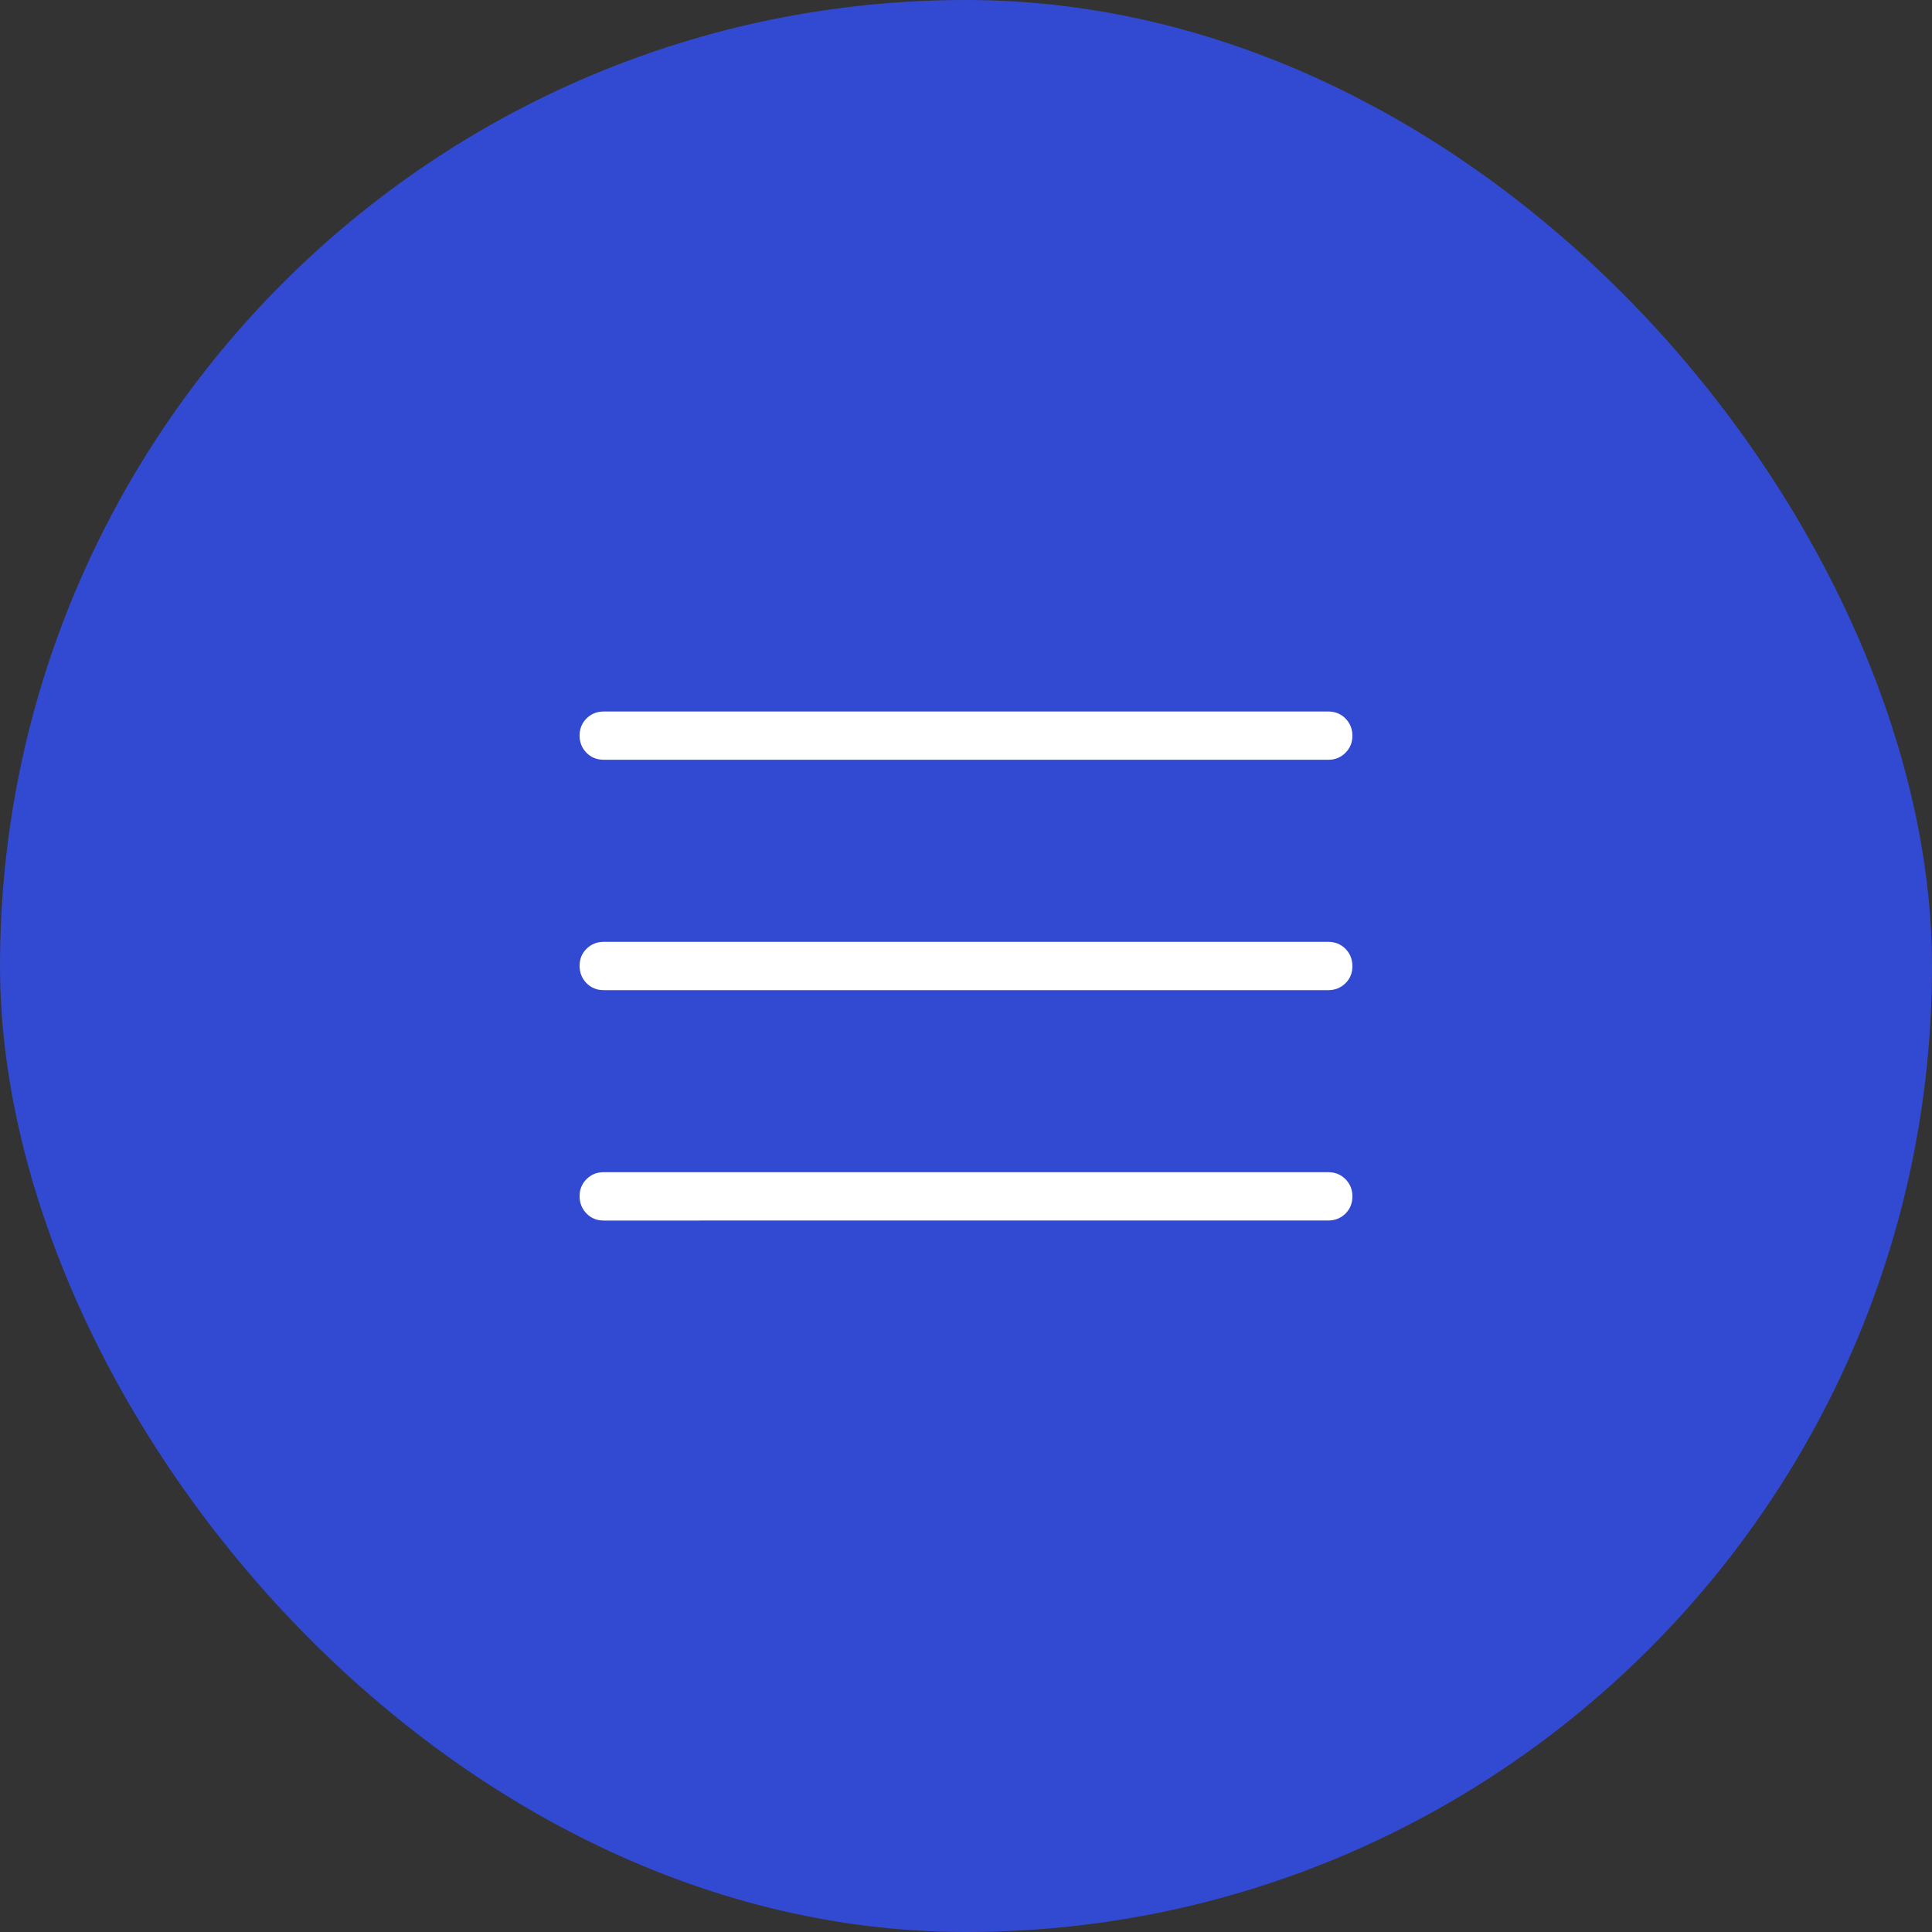 <?xml version="1.0" encoding="UTF-8"?> <svg xmlns="http://www.w3.org/2000/svg" width="40" height="40" viewBox="0 0 40 40" fill="none"><rect x="0" y="0" width="40" height="40" fill="#333333" stroke="none"/><rect width="40" height="40" rx="20" fill="#324AD1"></rect><path d="M12.5 25.27C12.358 25.27 12.239 25.222 12.144 25.125C12.049 25.028 12.001 24.909 12 24.768C11.999 24.627 12.047 24.508 12.144 24.412C12.241 24.316 12.359 24.268 12.5 24.269H27.5C27.642 24.269 27.761 24.317 27.856 24.413C27.952 24.509 28 24.628 28 24.77C28 24.912 27.952 25.031 27.856 25.126C27.76 25.221 27.641 25.269 27.5 25.269L12.5 25.27ZM12.5 20.5C12.358 20.5 12.239 20.452 12.144 20.356C12.049 20.26 12.001 20.141 12 19.999C11.999 19.857 12.047 19.738 12.144 19.643C12.241 19.548 12.359 19.5 12.5 19.5H27.5C27.642 19.5 27.761 19.548 27.856 19.644C27.951 19.74 27.999 19.859 28 20.001C28.001 20.143 27.953 20.262 27.856 20.357C27.759 20.452 27.641 20.5 27.5 20.5H12.5ZM12.5 15.73C12.358 15.73 12.239 15.682 12.144 15.587C12.048 15.491 12 15.372 12 15.23C12 15.088 12.048 14.969 12.144 14.874C12.24 14.779 12.359 14.731 12.5 14.731H27.5C27.642 14.731 27.761 14.779 27.856 14.875C27.951 14.971 27.999 15.089 28 15.23C28.001 15.371 27.953 15.489 27.856 15.586C27.759 15.683 27.641 15.731 27.5 15.73H12.5Z" fill="white"></path></svg> 